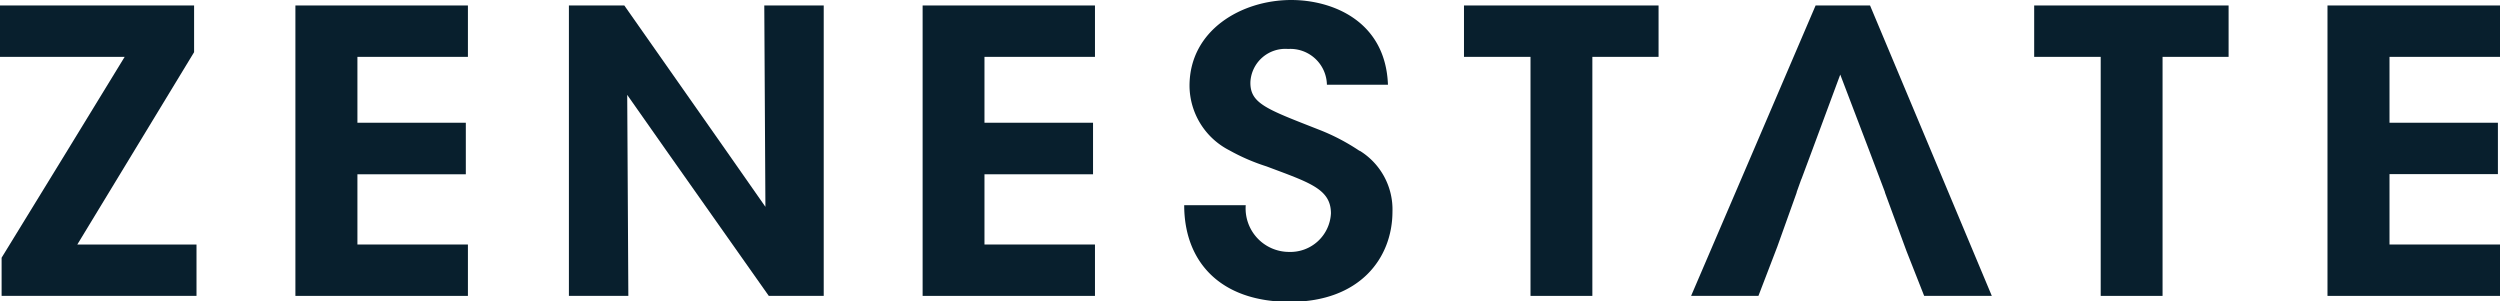 <svg xmlns="http://www.w3.org/2000/svg" viewBox="0 0 155.21 18.71"><defs><style>.a{fill:#081f2d;}</style></defs><title>logo_texto</title><polygon class="a" points="8.34 9.35 12.05 3.24 12.05 0.34 0 0.34 0 3.53 7.74 3.53 4.18 9.35 0.1 16 0.1 18.37 12.2 18.37 12.2 15.18 4.8 15.18 8.34 9.35"/><path class="a" d="M115,26.92a12.84,12.84,0,0,0-2.52-1.31c-3.23-1.27-4.26-1.61-4.23-2.95a2.17,2.17,0,0,1,2.34-2.05A2.27,2.27,0,0,1,113,22.83h3.79c-.15-4-3.51-5.26-6-5.26-3.09,0-6.32,1.87-6.32,5.33a4.53,4.53,0,0,0,2.47,4,12.45,12.45,0,0,0,2.31,1c2.65,1,4,1.39,4,2.92a2.52,2.52,0,0,1-2.61,2.39,2.7,2.7,0,0,1-2.68-2.9h-3.82c0,3.49,2.22,6,6.56,6s6.37-2.71,6.37-5.61a4.28,4.28,0,0,0-2-3.75" transform="translate(-30.62 -17.57)"/><polygon class="a" points="18.34 9.35 18.34 18.37 29.05 18.37 29.05 15.18 22.19 15.18 22.19 10.82 28.92 10.82 28.92 9.35 28.92 7.62 22.19 7.62 22.19 3.53 29.05 3.53 29.05 0.34 18.34 0.34 18.34 9.35"/><polygon class="a" points="47.5 9.35 47.52 12.84 45.08 9.35 38.76 0.34 35.32 0.34 35.32 9.35 35.32 18.37 39.01 18.37 38.96 9.35 38.94 5.89 41.37 9.35 47.73 18.37 51.14 18.37 51.14 9.35 51.14 0.34 47.45 0.34 47.5 9.35"/><polygon class="a" points="57.28 9.35 57.28 18.37 67.98 18.37 67.98 15.18 61.12 15.18 61.12 10.82 67.86 10.82 67.86 9.35 67.86 7.62 61.12 7.62 61.12 3.53 67.98 3.53 67.98 0.34 57.28 0.34 57.28 9.35"/><polygon class="a" points="90.89 3.53 95.02 3.53 95.02 9.35 95.02 18.37 98.86 18.37 98.86 9.35 98.86 3.53 102.97 3.53 102.97 0.34 90.89 0.34 90.89 3.53"/><polygon class="a" points="126.29 3.53 130.42 3.53 130.42 9.35 130.42 18.37 134.26 18.37 134.26 9.35 134.26 3.53 138.36 3.53 138.36 0.34 126.29 0.34 126.29 3.53"/><polygon class="a" points="155.21 3.53 155.21 0.34 144.5 0.34 144.5 9.35 144.5 18.37 155.21 18.37 155.21 15.18 148.35 15.18 148.35 10.81 155.08 10.81 155.08 9.35 155.08 7.62 148.35 7.62 148.35 3.53 155.21 3.53"/><polygon class="a" points="116.1 0.34 112.72 0.34 108.86 9.35 104.99 18.37 109.17 18.37 110.34 15.32 111.55 11.94 111.54 11.94 111.83 11.13 111.84 11.12 112.5 9.35 114.25 4.63 116.05 9.35 117.03 11.94 117.02 11.94 118.36 15.58 119.46 18.37 123.66 18.37 119.88 9.35 116.1 0.34"/></svg>